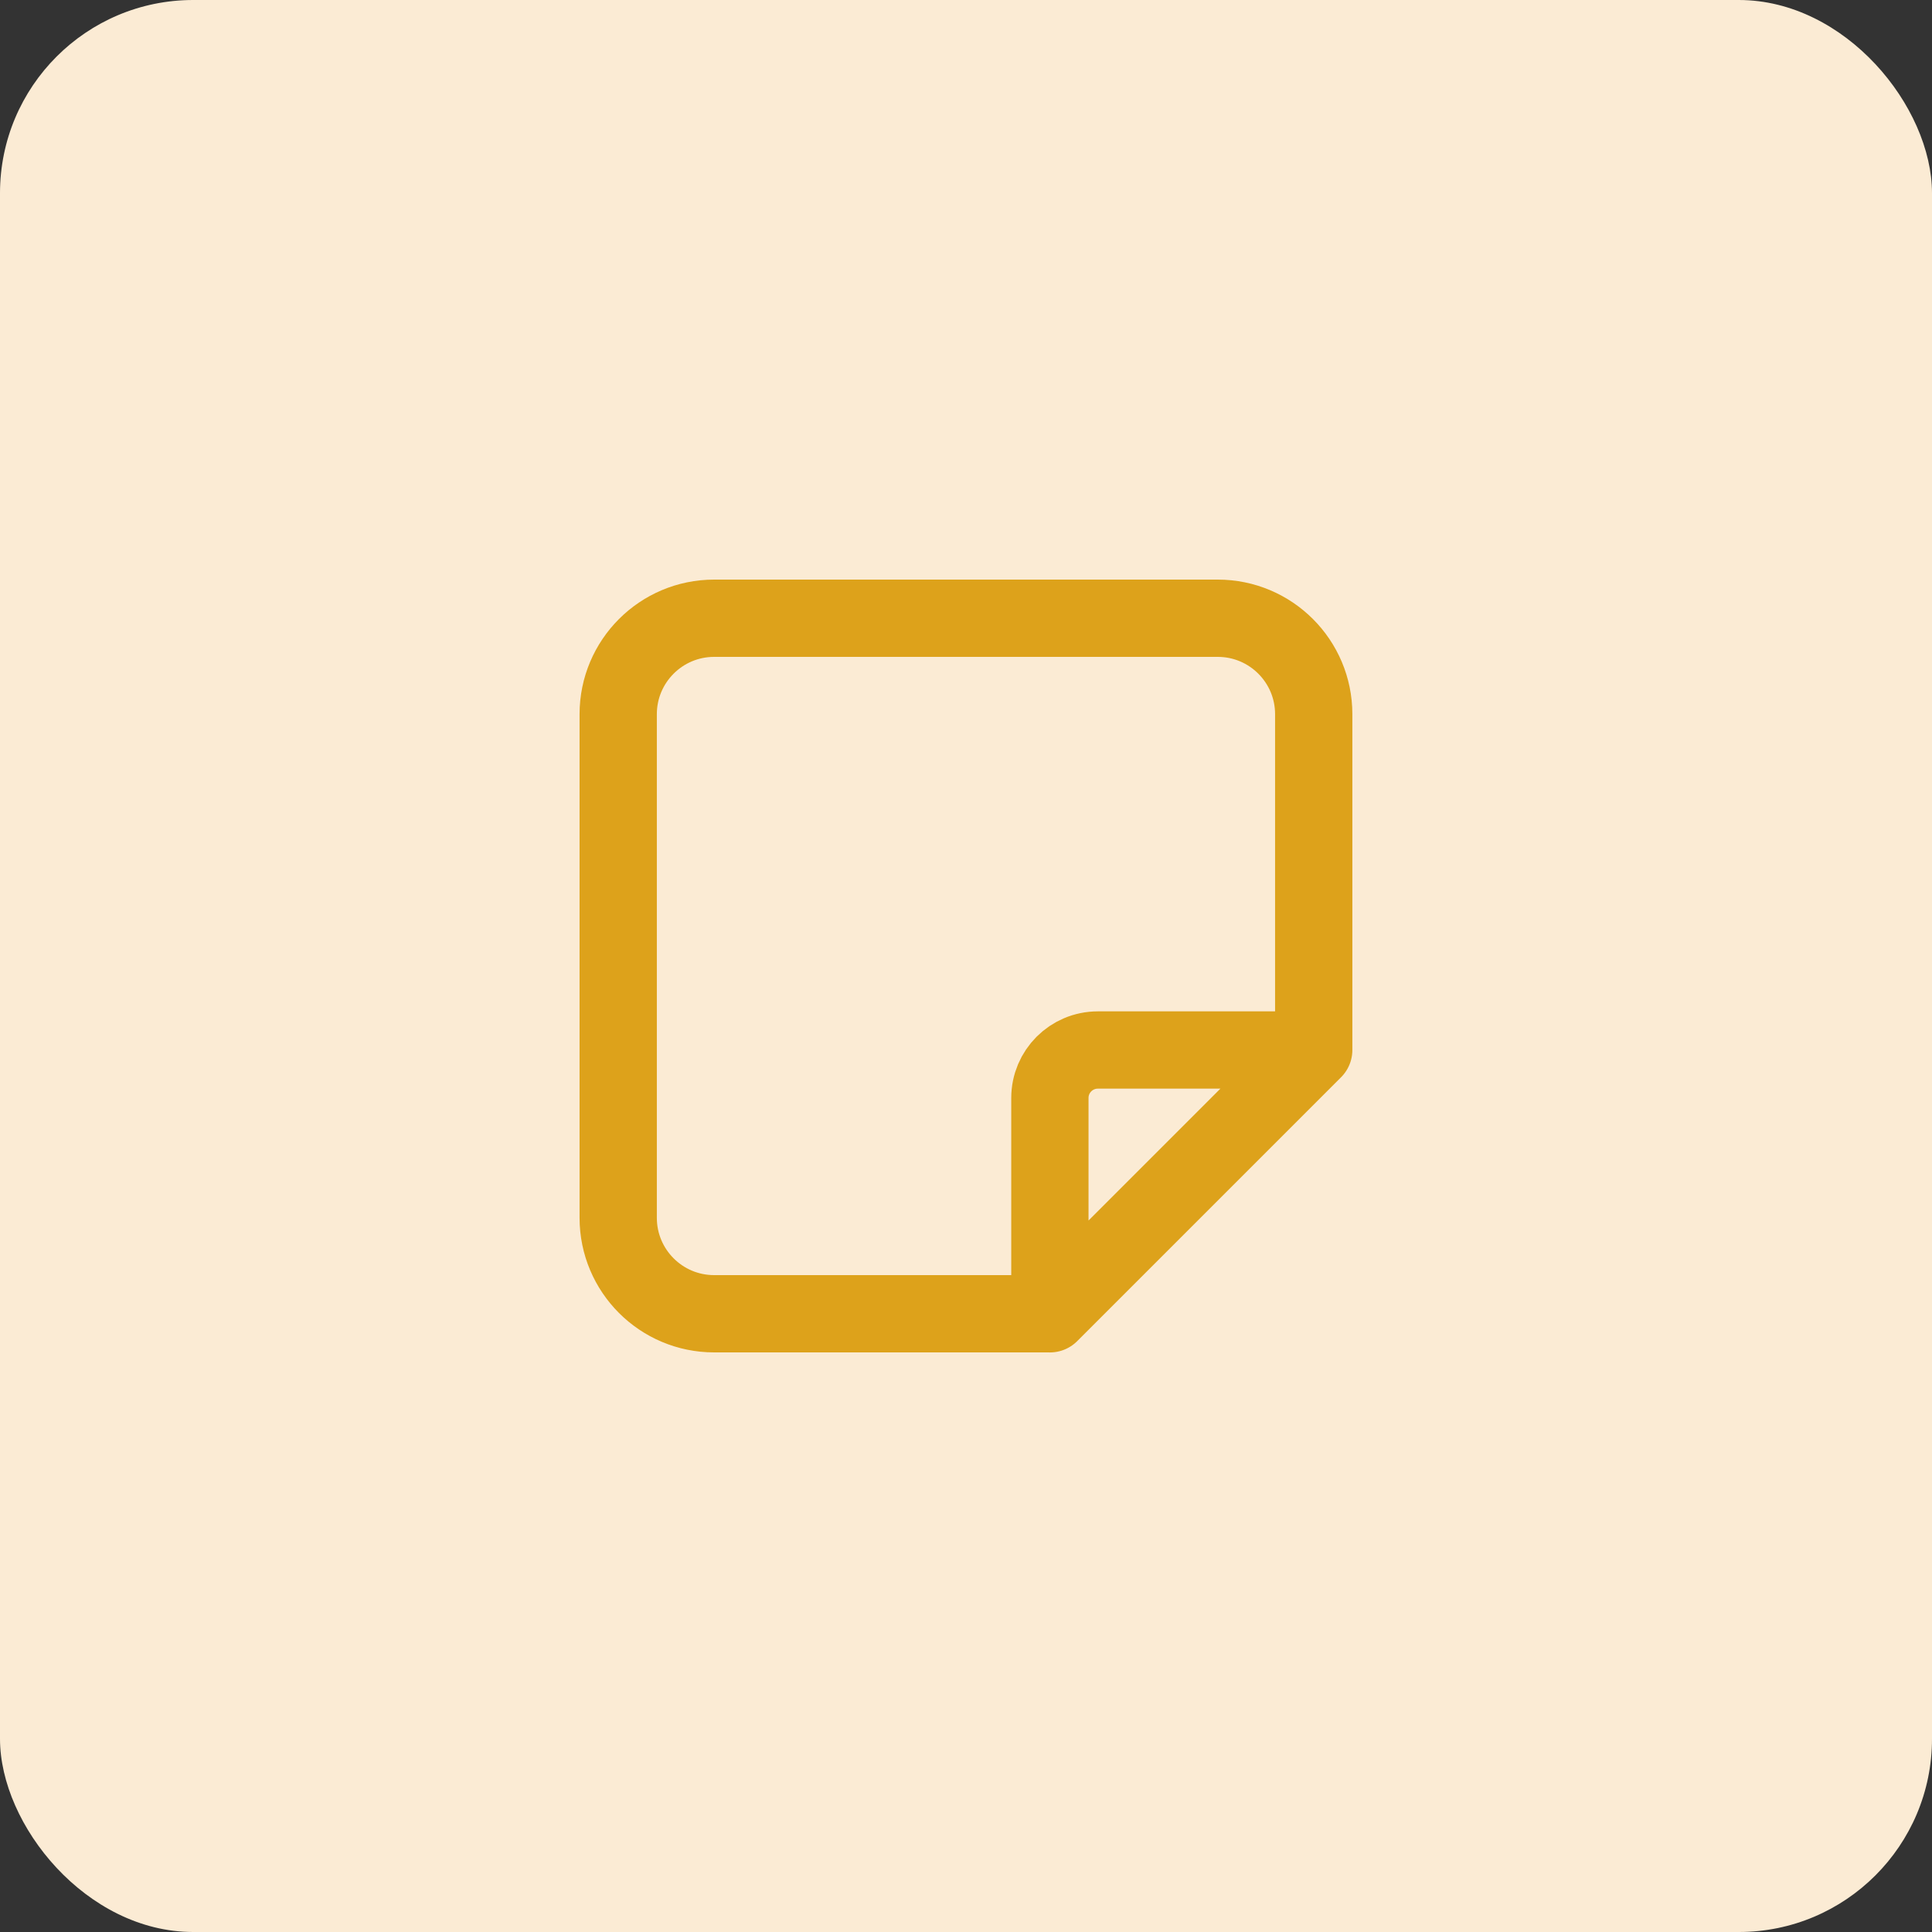 <svg height="50" viewBox="0 0 50 50" width="50" xmlns="http://www.w3.org/2000/svg"><rect x="0" y="0" width="50" height="50" fill="#333333" stroke="none"/><g fill="none" fill-rule="evenodd"><rect fill="#fbebd4" fill-rule="nonzero" height="50" rx="5" width="50"/><path d="m11.172 18h-8.69c-1.371 0-2.483-1.112-2.483-2.483v-13.034c0-1.371 1.112-2.483 2.483-2.483h13.034c1.371 0 2.483 1.112 2.483 2.483v8.69m-6.828 6.828 6.828-6.828m-6.828 6.828v-5.586c0-.686.556-1.241 1.241-1.241h5.586" stroke="#dda21b" stroke-linecap="round" stroke-linejoin="round" stroke-width="2" transform="translate(16 16)"/></g></svg>
